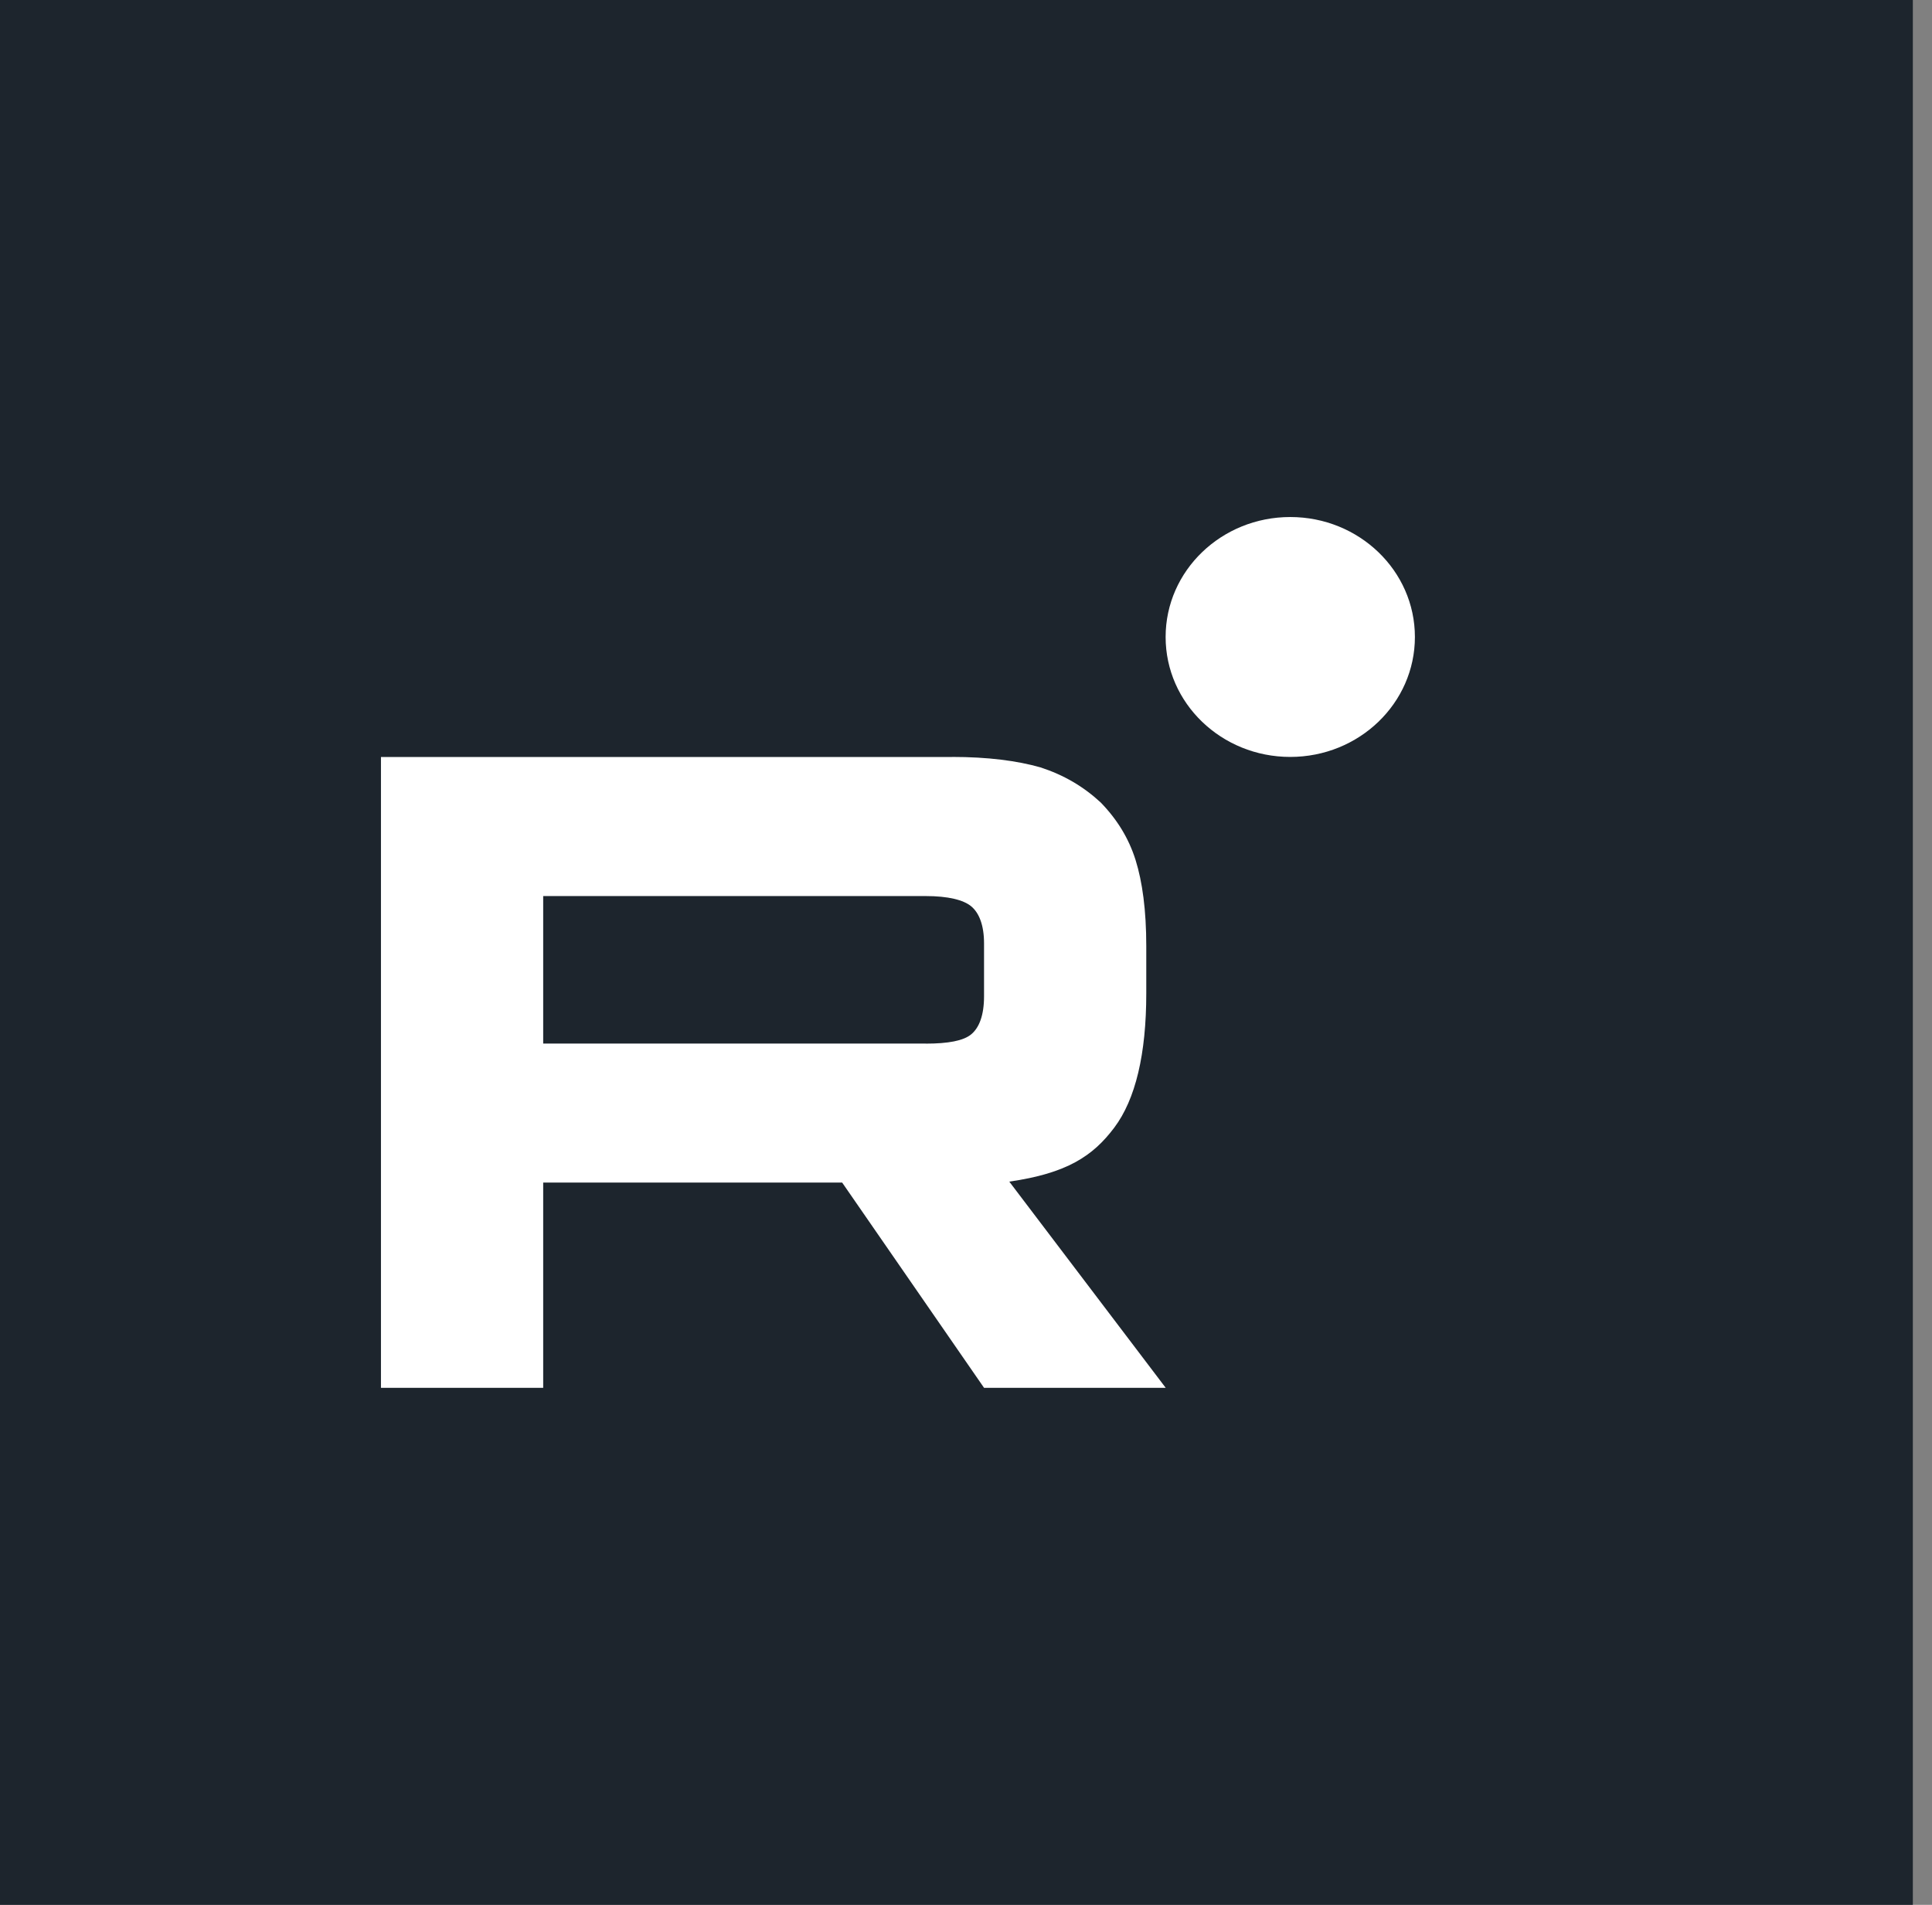 <svg width="71" height="70" viewBox="0 0 71 70" fill="none" xmlns="http://www.w3.org/2000/svg">
<rect x="0" y="0" width="71" height="70" fill="#808080" stroke="none"/>
<path d="M70.296 0H0V70H70.296V0Z" fill="#1D252D"/>
<g clip-path="url(#clip0_12085_44207)">
<path d="M34.02 38.35H19.962V32.929H34.02C34.841 32.929 35.412 33.069 35.699 33.312C35.986 33.556 36.163 34.007 36.163 34.667V36.614C36.163 37.309 35.986 37.761 35.699 38.004C35.412 38.248 34.841 38.352 34.02 38.352V38.35ZM34.985 27.819H14V51H19.962V43.458H30.949L36.163 51H42.839L37.091 43.423C39.21 43.117 40.162 42.484 40.947 41.441C41.732 40.398 42.125 38.731 42.125 36.505V34.767C42.125 33.447 41.982 32.404 41.732 31.605C41.481 30.806 41.054 30.11 40.446 29.486C39.805 28.895 39.09 28.478 38.233 28.199C37.376 27.956 36.304 27.816 34.985 27.816V27.819Z" fill="white"/>
<path d="M47.416 27.816C49.946 27.816 51.997 25.843 51.997 23.408C51.997 20.974 49.946 19 47.416 19C44.887 19 42.836 20.974 42.836 23.408C42.836 25.843 44.887 27.816 47.416 27.816Z" fill="white"/>
</g>
<defs>
<clipPath id="clip0_12085_44207">
<rect width="38" height="32" fill="white" transform="translate(14 19)"/>
</clipPath>
</defs>
</svg>
